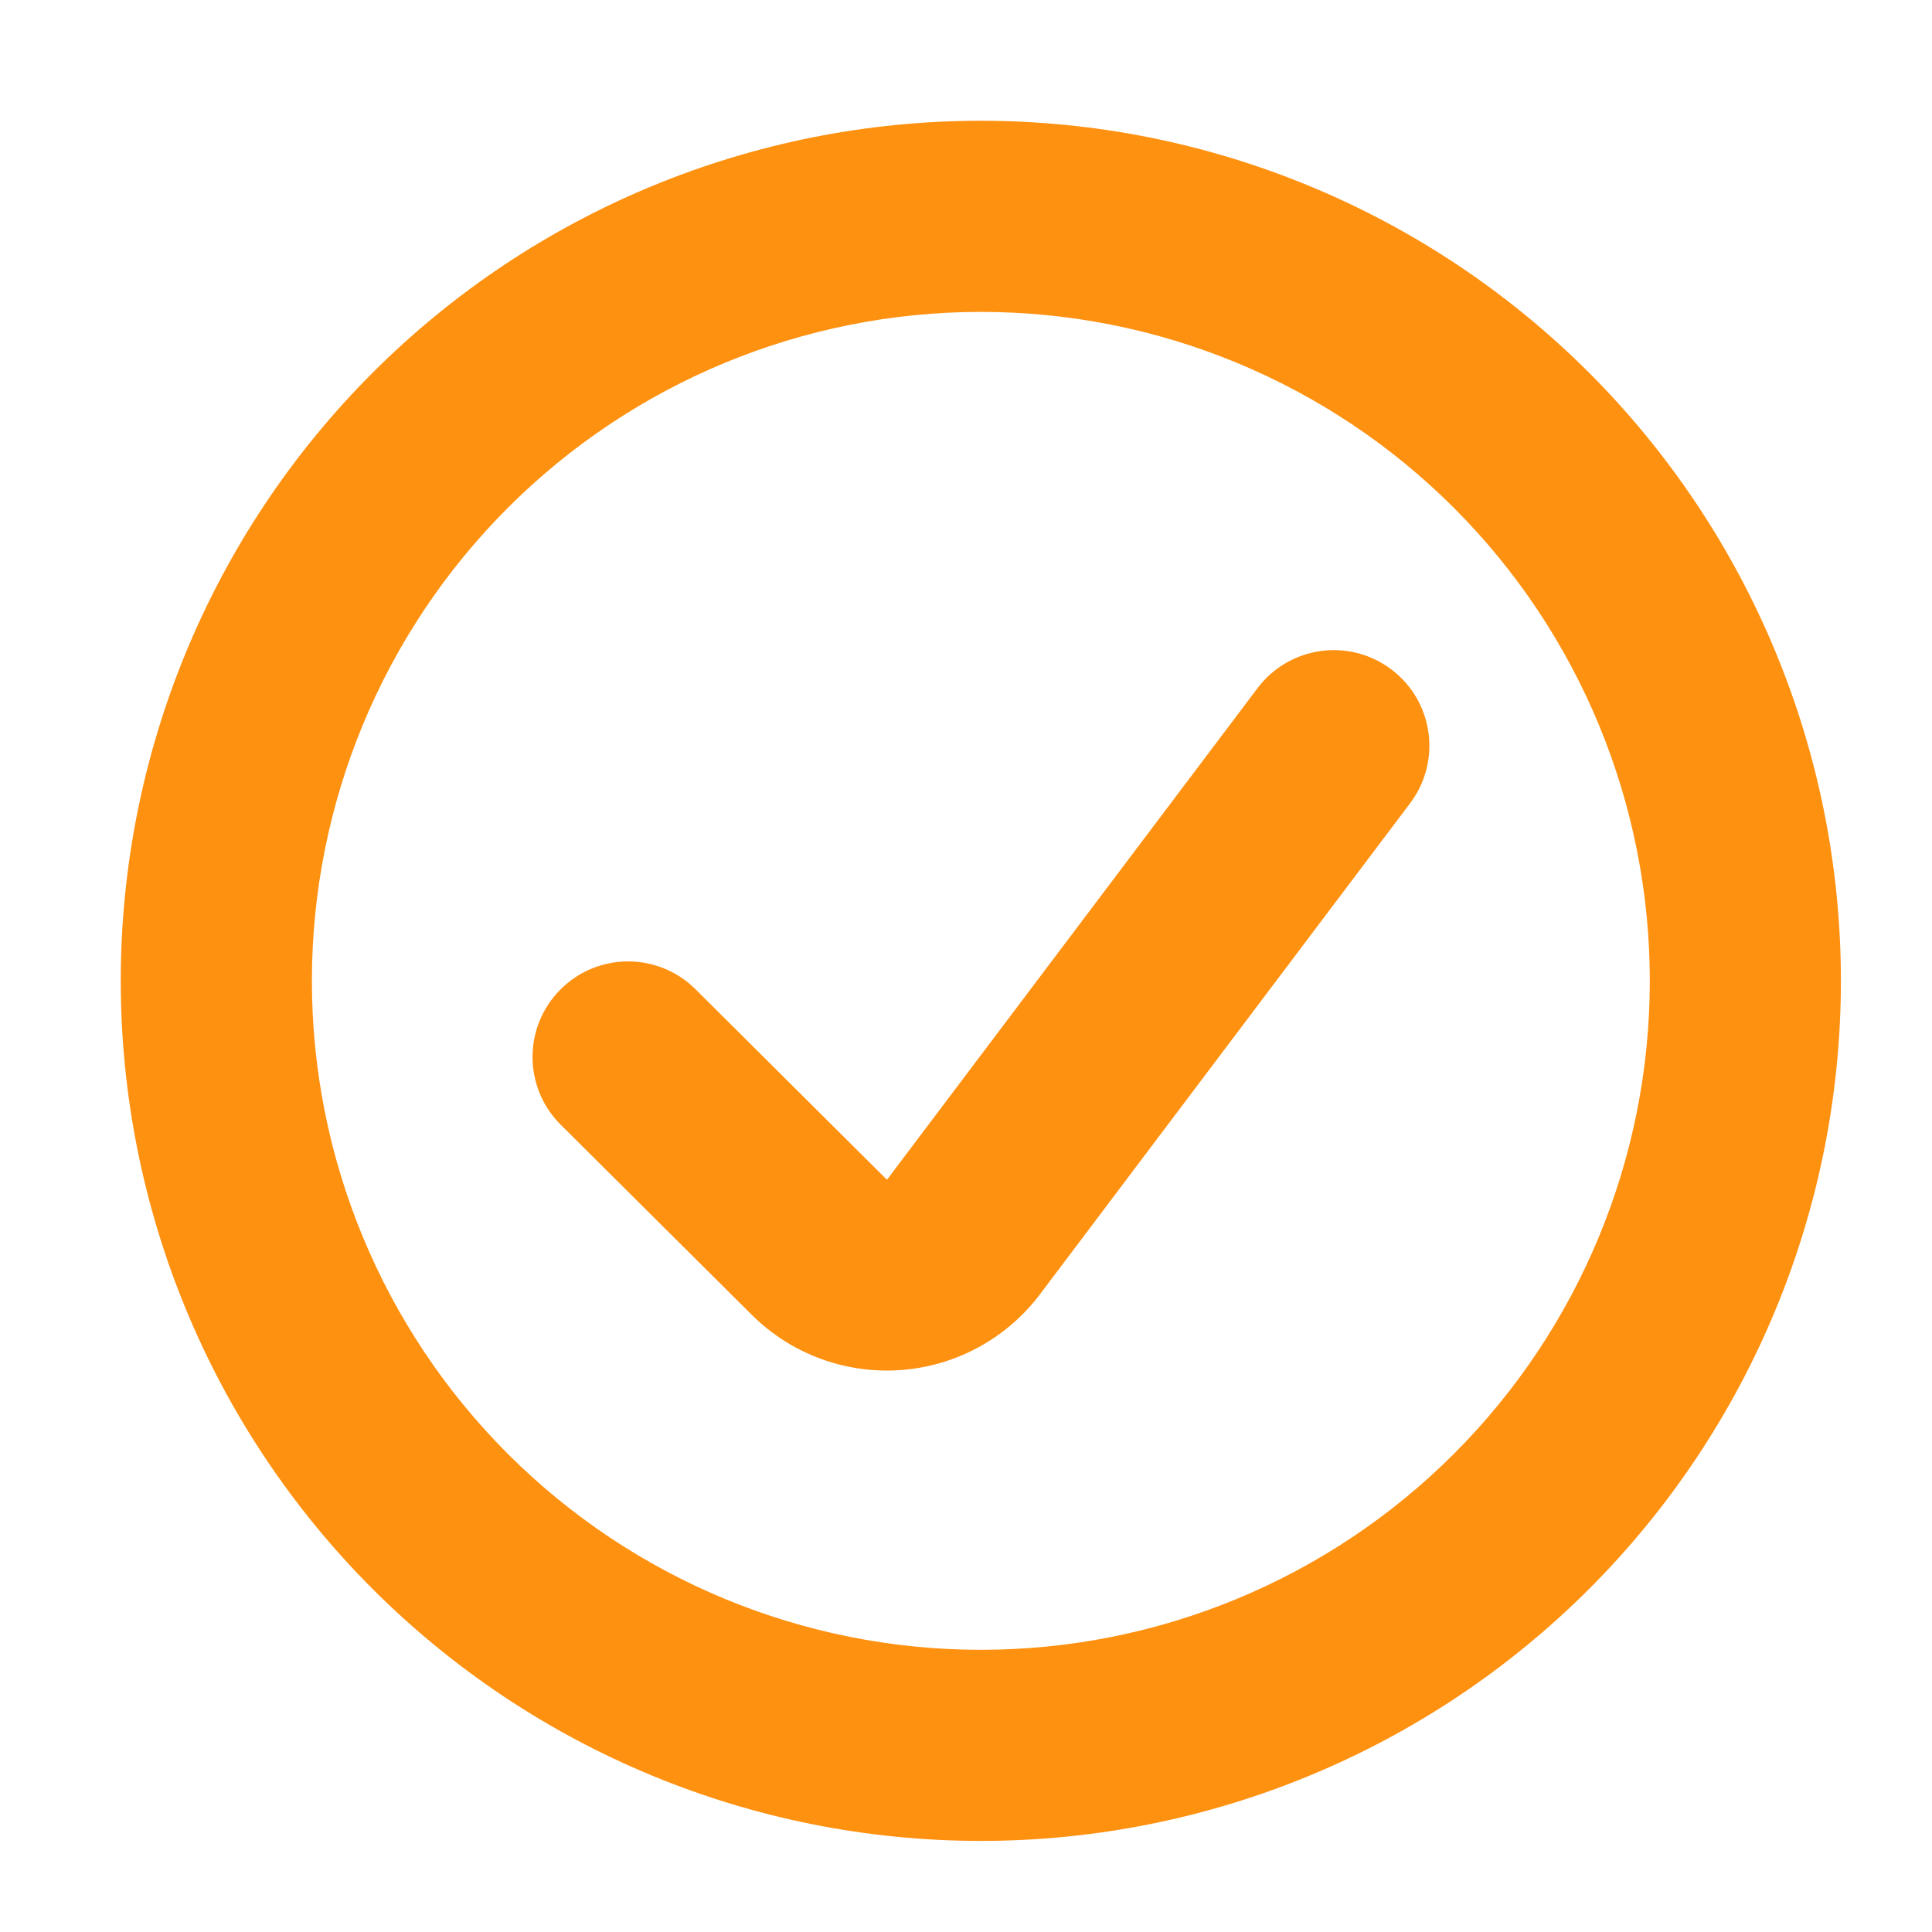 <?xml version="1.0" encoding="UTF-8"?> <svg xmlns="http://www.w3.org/2000/svg" width="48" height="48" viewBox="0 0 48 48" fill="none"><path fill-rule="evenodd" clip-rule="evenodd" d="M9.259 9.259C13.266 5.251 18.701 3 24.369 3C30.036 3 35.471 5.251 39.479 9.259C43.486 13.266 45.737 18.701 45.737 24.369C45.737 30.036 43.486 35.471 39.479 39.479C35.471 43.486 30.036 45.737 24.369 45.737C18.701 45.737 13.266 43.486 9.259 39.479C5.251 35.471 3 30.036 3 24.369C3 18.701 5.251 13.266 9.259 9.259ZM24.369 7.749C19.961 7.749 15.733 9.5 12.617 12.617C9.5 15.733 7.749 19.961 7.749 24.369C7.749 28.777 9.5 33.004 12.617 36.121C15.733 39.238 19.961 40.989 24.369 40.989C28.777 40.989 33.004 39.238 36.121 36.121C39.238 33.004 40.989 28.777 40.989 24.369C40.989 19.961 39.238 15.733 36.121 12.617C33.004 9.5 28.777 7.749 24.369 7.749Z" fill="#FF9111"></path><path fill-rule="evenodd" clip-rule="evenodd" d="M34.567 16.631C35.614 17.42 35.823 18.909 35.034 19.956L25.831 32.165C25.421 32.706 24.901 33.153 24.304 33.476C23.708 33.799 23.05 33.991 22.374 34.039C21.698 34.087 21.019 33.991 20.383 33.756C19.747 33.521 19.168 33.153 18.686 32.675L18.681 32.67L13.93 27.943C13.001 27.018 12.997 25.515 13.922 24.586C14.847 23.656 16.35 23.652 17.279 24.577L22.025 29.3C22.025 29.3 22.025 29.299 22.025 29.3C22.026 29.3 22.027 29.301 22.029 29.301C22.03 29.302 22.031 29.302 22.033 29.302C22.034 29.302 22.035 29.302 22.036 29.302C22.039 29.302 22.041 29.301 22.043 29.301C22.044 29.3 22.044 29.3 22.044 29.3L31.242 17.098C32.031 16.05 33.52 15.841 34.567 16.631Z" fill="#FF9111"></path></svg> 